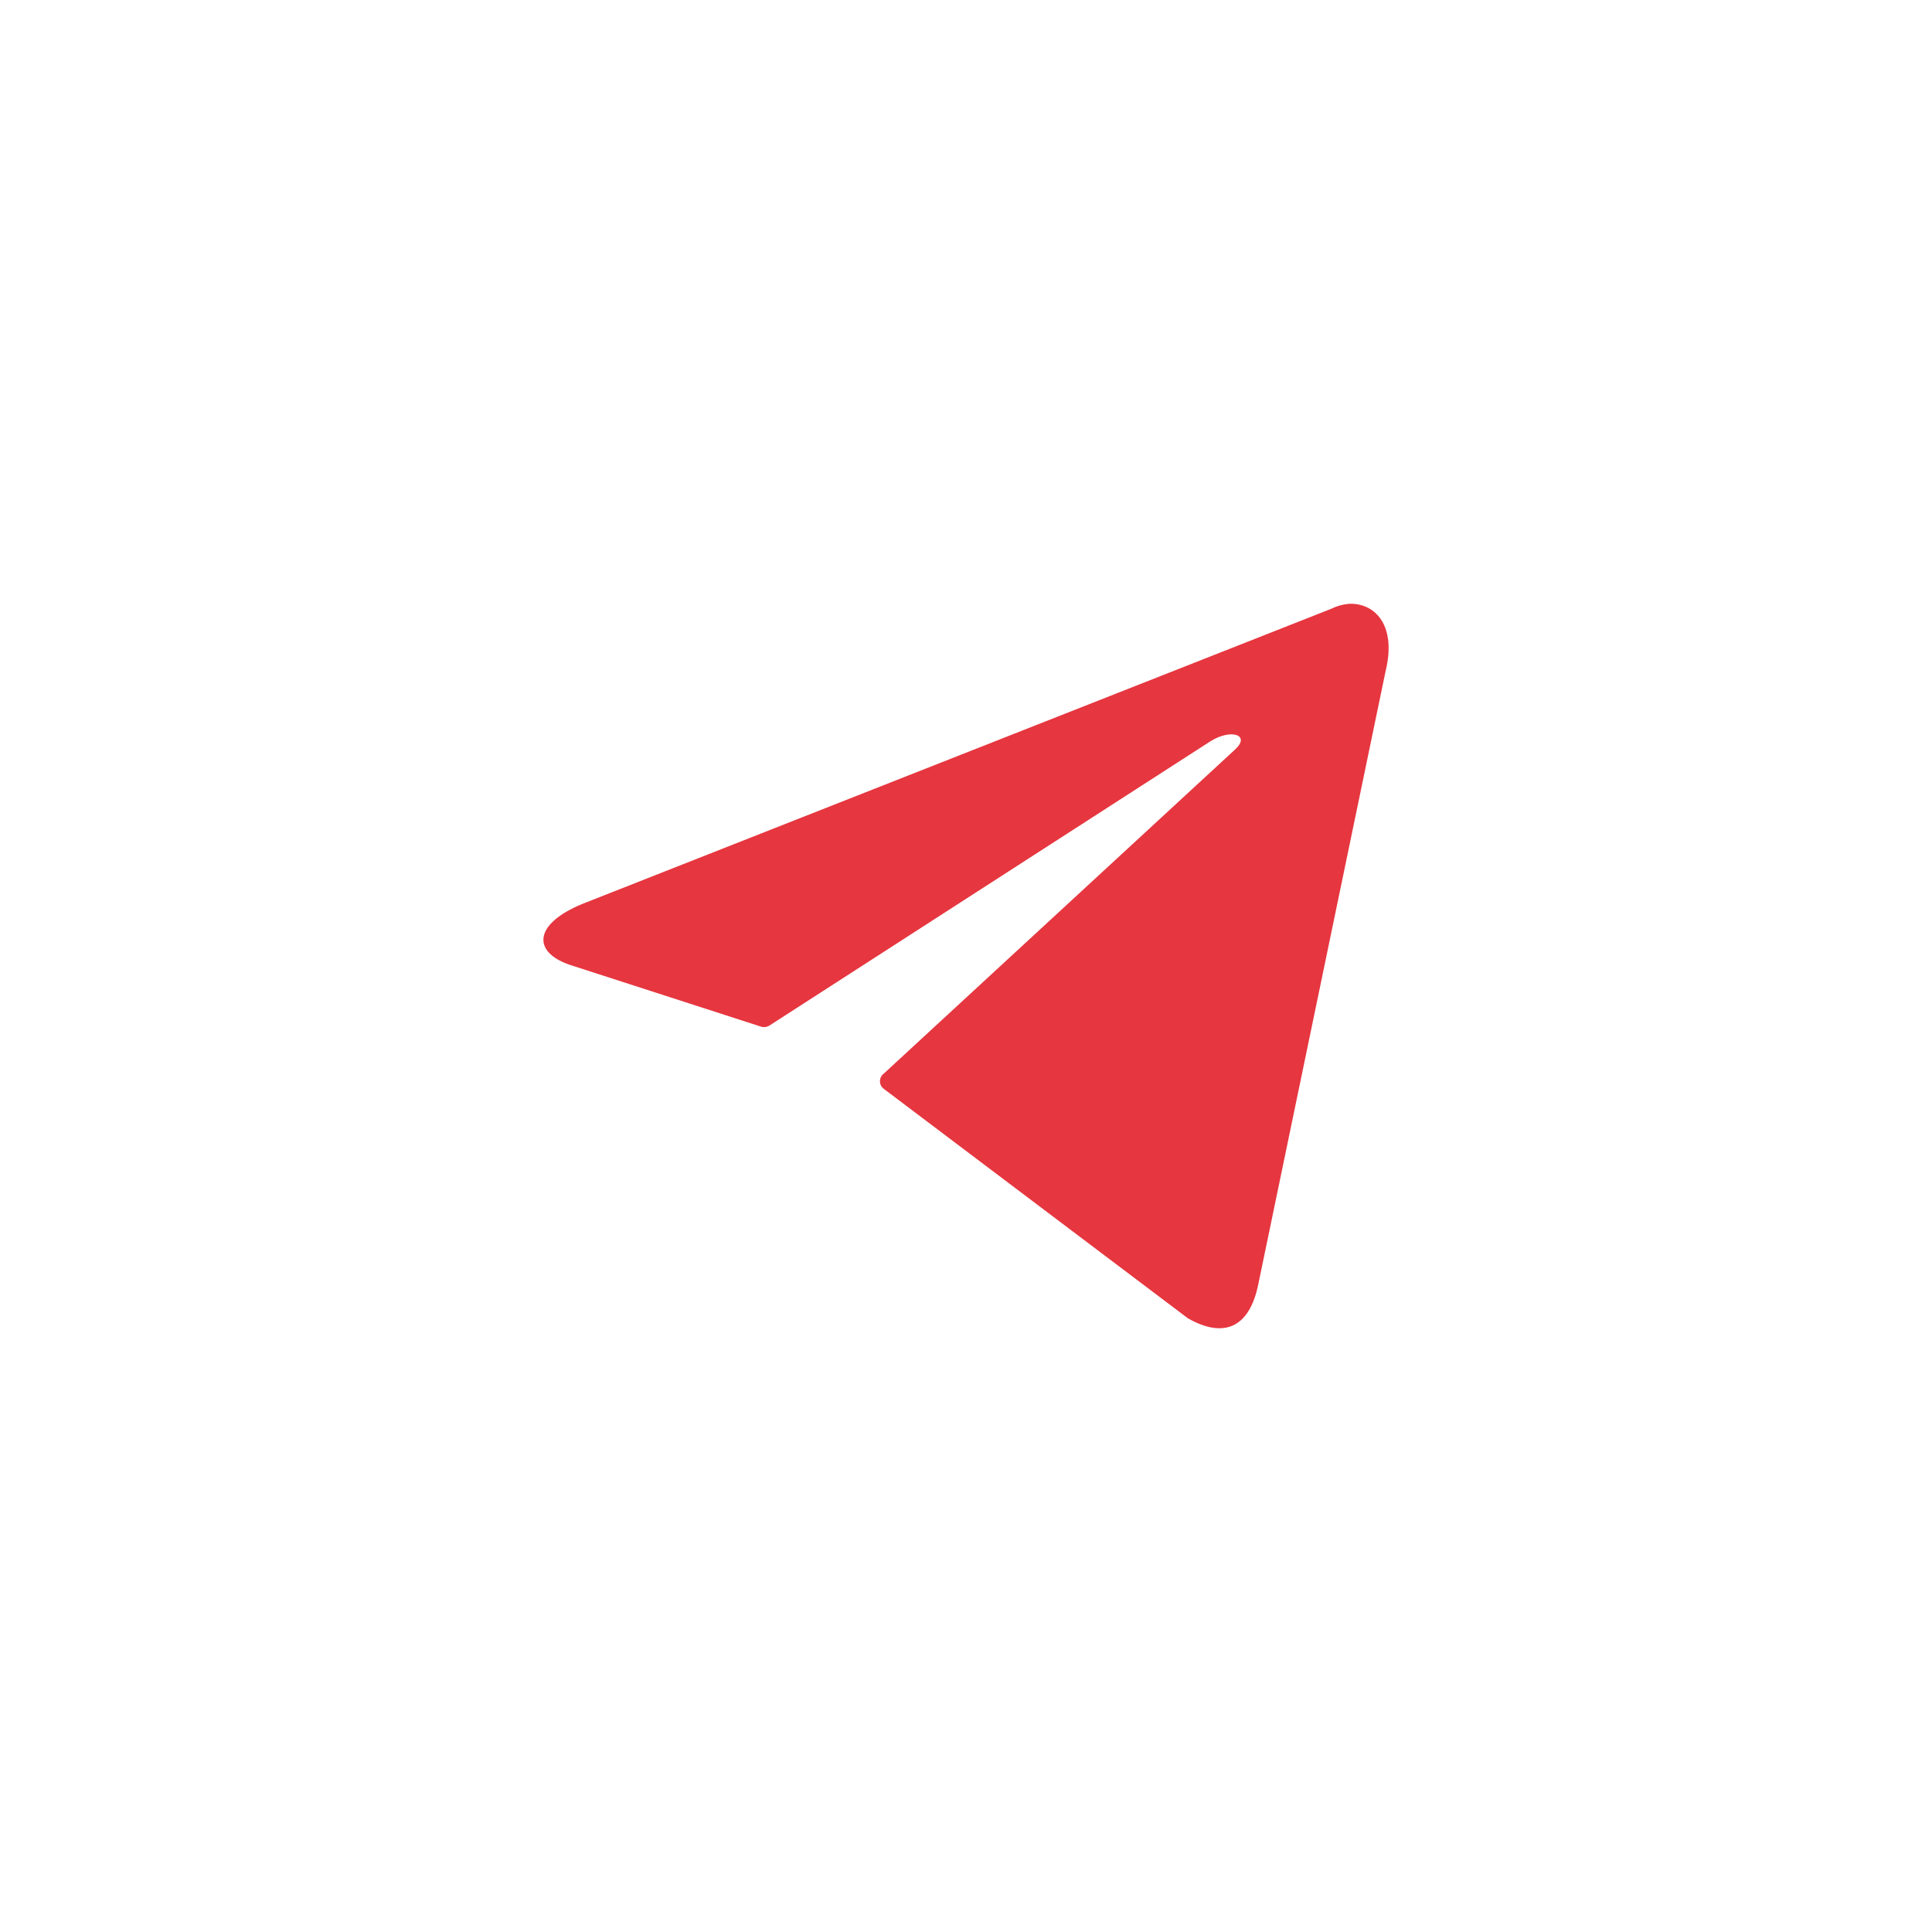 <?xml version="1.0" encoding="UTF-8"?> <svg xmlns="http://www.w3.org/2000/svg" width="56" height="56" viewBox="0 0 56 56" fill="none"> <g filter="url(#filter0_b_110_140)"> <path d="M28 56C43.464 56 56 43.464 56 28C56 12.536 43.464 0 28 0C12.536 0 0 12.536 0 28C0 43.464 12.536 56 28 56Z" fill="white"></path> </g> <path d="M39.147 17.5C39.902 17.5 40.471 18.177 40.166 19.435L36.471 37.23C36.213 38.496 35.464 38.8 34.431 38.211L25.616 31.56C25.582 31.535 25.554 31.502 25.535 31.464C25.516 31.426 25.506 31.383 25.506 31.34C25.506 31.297 25.516 31.255 25.535 31.217C25.554 31.178 25.582 31.145 25.616 31.12L35.795 21.729C36.259 21.309 35.696 21.106 35.087 21.485L22.312 29.72C22.273 29.746 22.229 29.762 22.183 29.768C22.137 29.774 22.091 29.769 22.047 29.754L16.623 28.001C15.418 27.643 15.418 26.797 16.894 26.195L38.597 17.642C38.769 17.558 38.956 17.509 39.147 17.5V17.5Z" fill="#E6363F"></path> <defs> <filter id="filter0_b_110_140" x="-50" y="-50" width="156" height="156" filterUnits="userSpaceOnUse" color-interpolation-filters="sRGB"> <feFlood flood-opacity="0" result="BackgroundImageFix"></feFlood> <feGaussianBlur in="BackgroundImageFix" stdDeviation="25"></feGaussianBlur> <feComposite in2="SourceAlpha" operator="in" result="effect1_backgroundBlur_110_140"></feComposite> <feBlend mode="normal" in="SourceGraphic" in2="effect1_backgroundBlur_110_140" result="shape"></feBlend> </filter> </defs> </svg> 